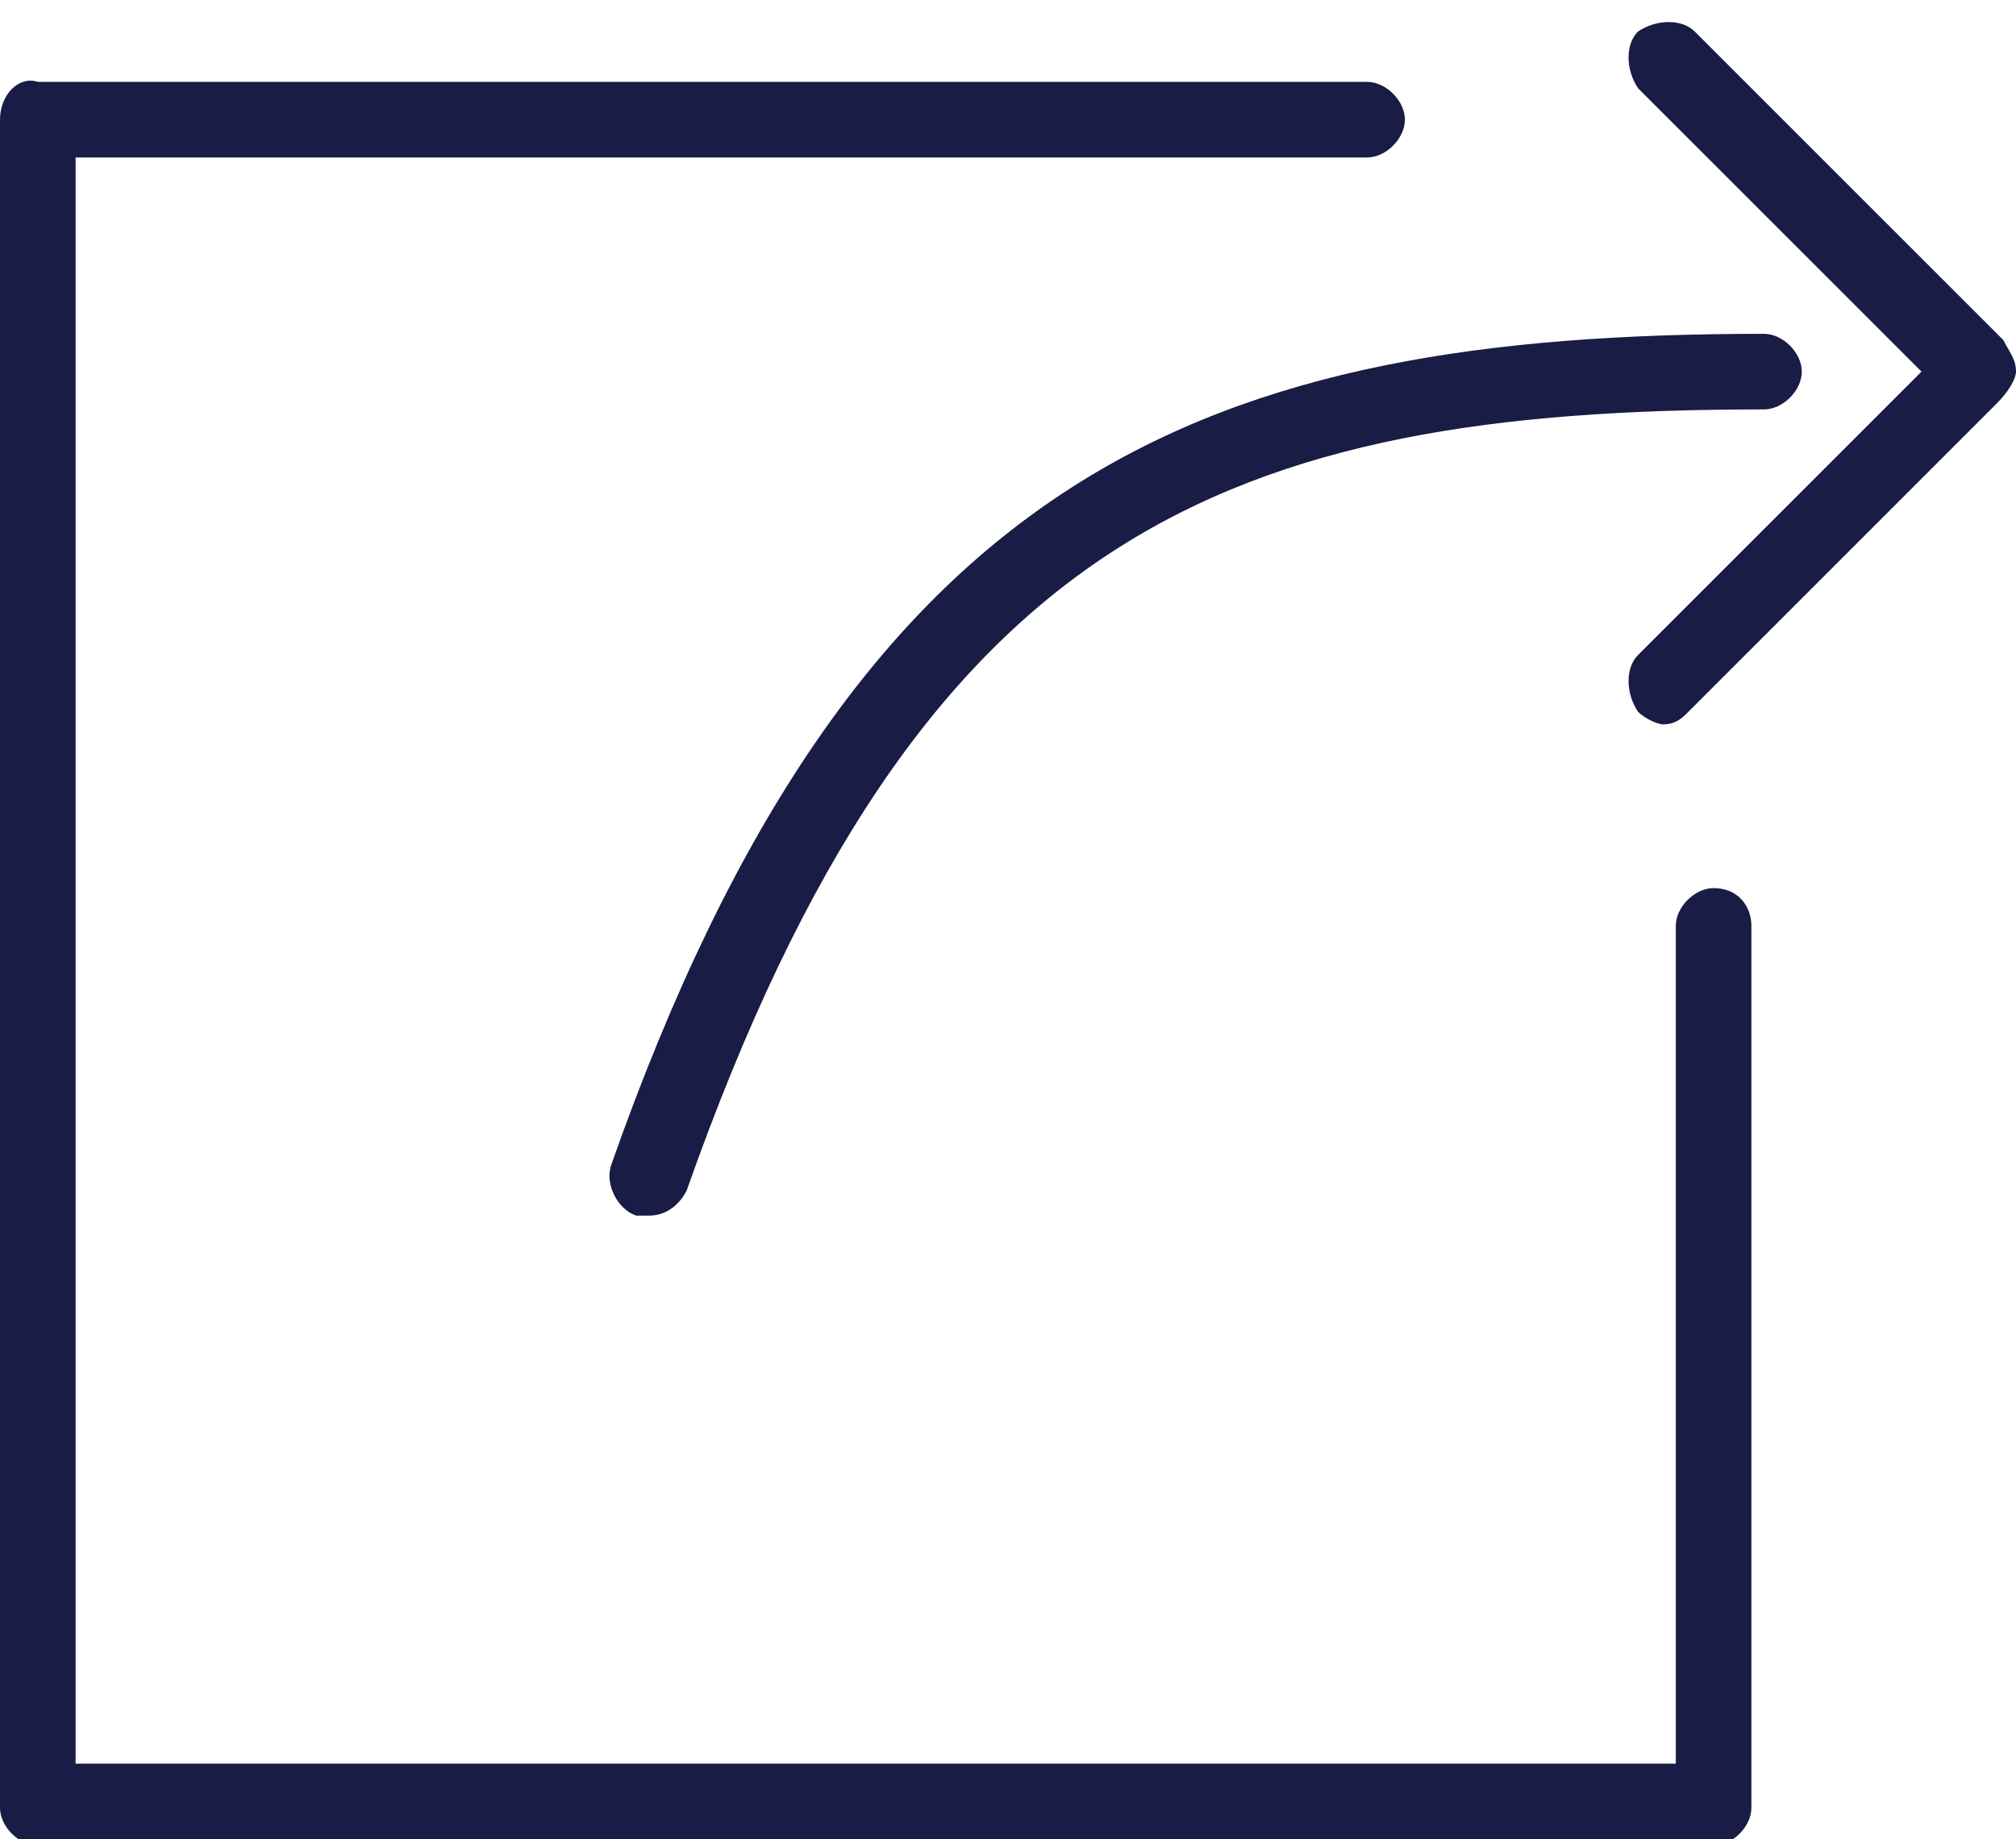<?xml version="1.0" encoding="utf-8"?>
<!-- Generator: Adobe Illustrator 22.1.0, SVG Export Plug-In . SVG Version: 6.00 Build 0)  -->
<svg version="1.1" id="Layer_1" xmlns="http://www.w3.org/2000/svg" xmlns:xlink="http://www.w3.org/1999/xlink" x="0px" y="0px"
	 viewBox="0 0 32 29.2" style="enable-background:new 0 0 32 29.2;" xml:space="preserve">
<style type="text/css">
	.st0{fill:#191C44;}
</style>
<g id="Shape_97">
	<g>
		<path class="st0" d="M9.7,18.5c-0.1,0.3,0.1,0.7,0.4,0.8c0.1,0,0.1,0,0.2,0c0.3,0,0.5-0.2,0.6-0.4C14.6,8.4,19.5,6.5,28,6.5
			c0.3,0,0.6-0.3,0.6-0.6c0-0.3-0.3-0.6-0.6-0.6C19.2,5.3,13.6,7.4,9.7,18.5z M27.2,14.1c-0.3,0-0.6,0.3-0.6,0.6V28H1.2V2.5h20.5
			c0.3,0,0.6-0.3,0.6-0.6c0-0.3-0.3-0.6-0.6-0.6H0.6C0.3,1.2,0,1.5,0,1.9v26.8c0,0.3,0.3,0.6,0.6,0.6h26.6c0.3,0,0.6-0.3,0.6-0.6
			V14.7C27.8,14.4,27.6,14.1,27.2,14.1z M31.8,5.4l-4.9-4.9c-0.2-0.2-0.6-0.2-0.9,0c-0.2,0.2-0.2,0.6,0,0.9l4.5,4.5L26,10.4
			c-0.2,0.2-0.2,0.6,0,0.9c0.1,0.1,0.3,0.2,0.4,0.2c0.2,0,0.3-0.1,0.4-0.2l4.9-4.9C31.9,6.2,32,6,32,5.9C32,5.7,31.9,5.6,31.8,5.4z"
			/>
	</g>
</g>
</svg>
